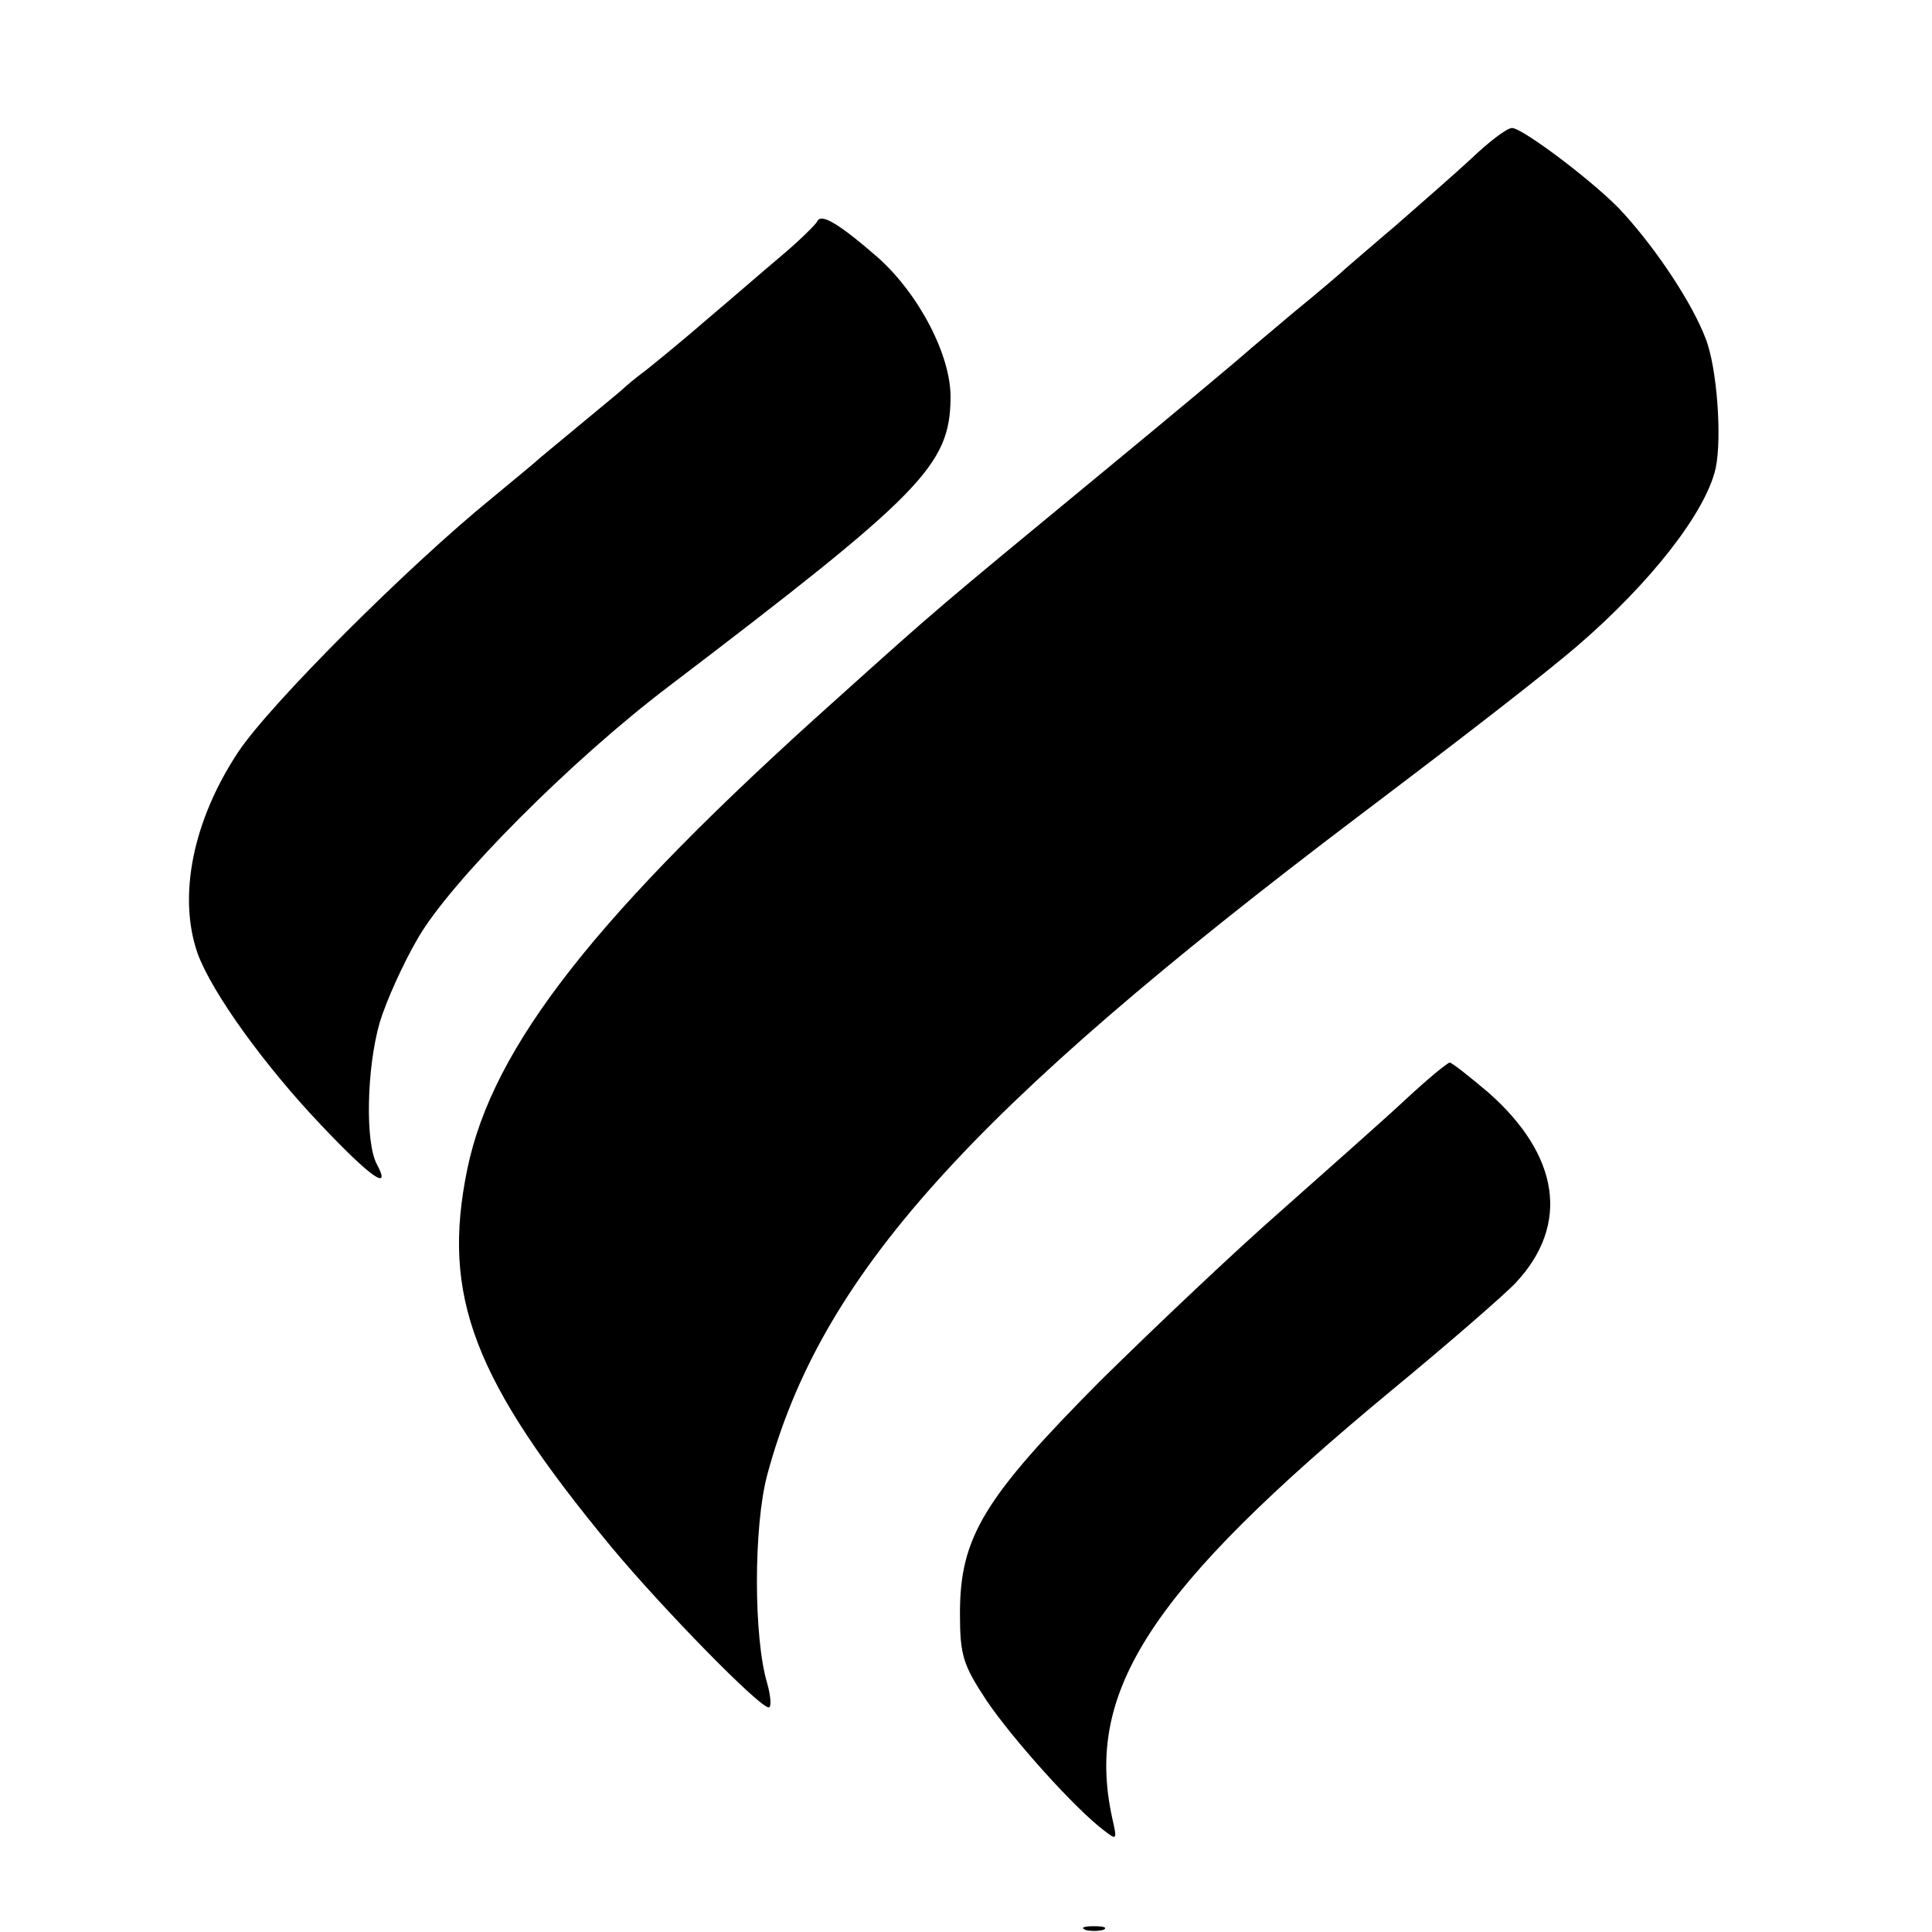<?xml version="1.0" standalone="no"?>
<!DOCTYPE svg PUBLIC "-//W3C//DTD SVG 20010904//EN"
 "http://www.w3.org/TR/2001/REC-SVG-20010904/DTD/svg10.dtd">
<svg version="1.0" xmlns="http://www.w3.org/2000/svg"
 width="16pt" height="16pt" viewBox="0 0 16 16"
 preserveAspectRatio="xMidYMid meet">
<g transform="translate(0,16) scale(0.006,-0.006)"
fill="#000000" stroke="none">
<path d="M2030 2447 c-25 -23 -72 -64 -104 -92 -32 -27 -64 -55 -70 -60 -6 -6
-38 -33 -71 -60 -33 -28 -62 -52 -65 -55 -3 -3 -97 -82 -210 -175 -217 -179
-216 -178 -355 -303 -331 -296 -475 -479 -510 -649 -36 -175 8 -291 200 -523
71 -85 203 -220 216 -220 4 0 3 15 -2 33 -19 63 -19 217 0 288 74 275 277 501
816 909 164 124 255 195 302 235 101 87 177 184 191 245 9 42 2 140 -14 180
-18 47 -65 119 -112 171 -33 38 -140 119 -155 119 -7 0 -32 -19 -57 -43z"/>
<path d="M1128 2361 c-2 -4 -24 -26 -49 -47 -25 -21 -71 -61 -103 -88 -31 -27
-69 -58 -84 -70 -15 -11 -29 -23 -32 -26 -3 -3 -30 -25 -60 -50 -30 -25 -57
-47 -60 -50 -3 -3 -30 -25 -60 -50 -117 -95 -307 -285 -351 -351 -63 -95 -84
-200 -56 -279 20 -54 92 -154 170 -236 69 -73 98 -93 77 -54 -16 30 -14 132 4
195 9 30 33 83 53 117 45 78 212 246 347 348 348 265 387 304 388 397 1 58
-43 143 -100 194 -54 47 -79 62 -84 50z"/>
<path d="M1940 1149 c-30 -28 -107 -96 -170 -152 -63 -55 -176 -162 -251 -236
-161 -162 -194 -216 -194 -321 0 -58 4 -71 37 -121 36 -53 122 -149 162 -179
18 -14 18 -13 11 18 -38 175 53 314 385 589 80 66 157 133 172 149 75 80 61
176 -38 263 -26 22 -50 41 -53 41 -3 0 -31 -23 -61 -51z"/>
<path d="M1498 3 c6 -2 18 -2 25 0 6 3 1 5 -13 5 -14 0 -19 -2 -12 -5z"/>
</g>
</svg>
